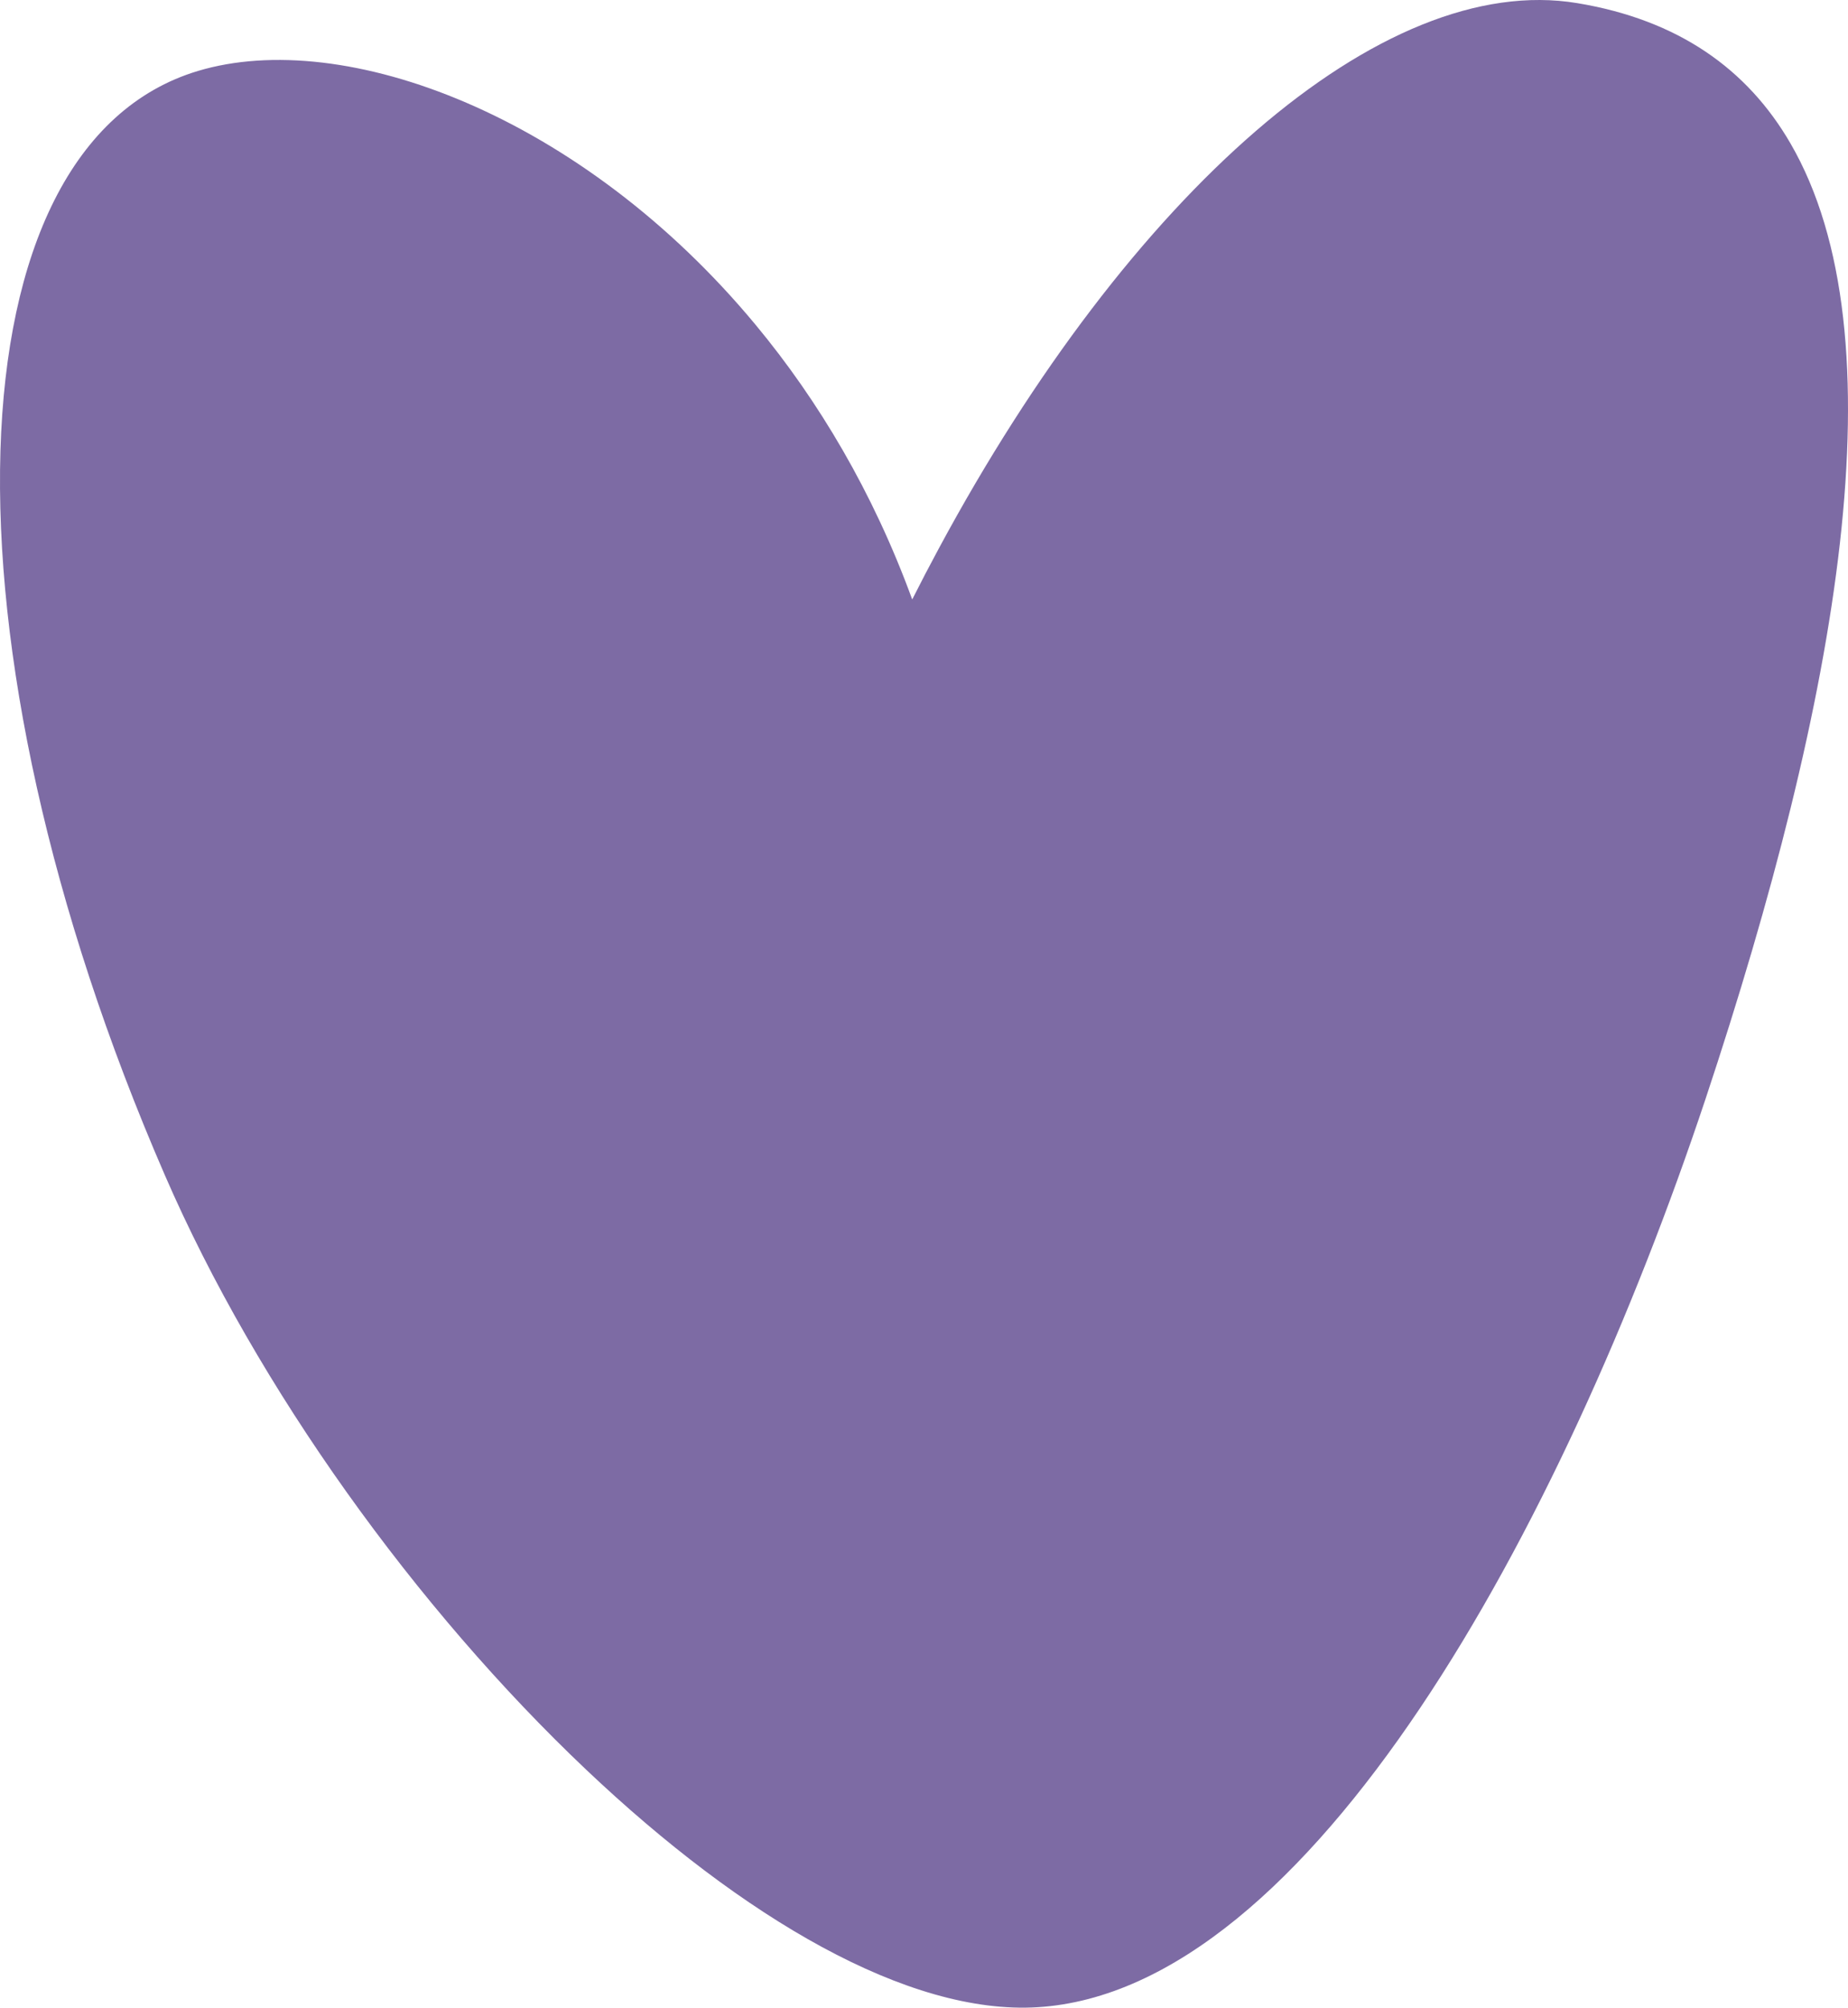 <?xml version="1.0" encoding="UTF-8" standalone="no"?>
<svg
   width="459.979"
   zoomAndPan="magnify"
   viewBox="0 0 344.984 374.73"
   height="499.64"
   preserveAspectRatio="xMidYMid"
   version="1.0"
   id="svg2"
   sodipodi:docname="logo.svg"
   inkscape:version="1.3.2 (091e20ef0f, 2023-11-25)"
   xmlns:inkscape="http://www.inkscape.org/namespaces/inkscape"
   xmlns:sodipodi="http://sodipodi.sourceforge.net/DTD/sodipodi-0.dtd"
   xmlns="http://www.w3.org/2000/svg"
   xmlns:svg="http://www.w3.org/2000/svg">
  <sodipodi:namedview
     id="namedview2"
     pagecolor="#ffffff"
     bordercolor="#000000"
     borderopacity="0.25"
     inkscape:showpageshadow="2"
     inkscape:pageopacity="0.0"
     inkscape:pagecheckerboard="0"
     inkscape:deskcolor="#d1d1d1"
     inkscape:zoom="0.5359375"
     inkscape:cx="252.82799"
     inkscape:cy="215.5102"
     inkscape:window-width="1920"
     inkscape:window-height="1043"
     inkscape:window-x="0"
     inkscape:window-y="0"
     inkscape:window-maximized="1"
     inkscape:current-layer="g2" />
  <defs
     id="defs1">
    <clipPath
       id="ed7cb24d4c">
      <path
         d="M 530.797,243.125 H 875.781 V 617.855 H 530.797 Z m 0,0"
         clip-rule="nonzero"
         id="path1" />
    </clipPath>
  </defs>
  <g
     clip-path="url(#ed7cb24d4c)"
     id="g2"
     transform="translate(-530.797,-243.126)">
    <path
       fill="#770d21"
       d="m 849.16,448.316 c -26.754,80.285 -73.805,166.32 -124.648,169.453 -24.133,1.496 -55.016,-16.605 -84.281,-44.328 -31.629,-29.961 -61.387,-71.164 -78.664,-110.988 -43.328,-99.789 -40.559,-192.027 6.164,-206.078 27.352,-8.215 71.676,8.25 104.148,47.406 11.734,14.148 21.922,31.258 29.211,51.234 1.621,-3.215 3.273,-6.383 4.953,-9.496 35.664,-66.242 82.699,-107.859 119.18,-101.812 18.871,3.121 31.77,12.309 39.809,26.168 20.898,35.996 9.023,103.555 -15.871,178.441"
       fill-opacity="1"
       fill-rule="nonzero"
       id="path2"
       style="fill:#7d6ba4;fill-opacity:1" />
  </g>
</svg>
